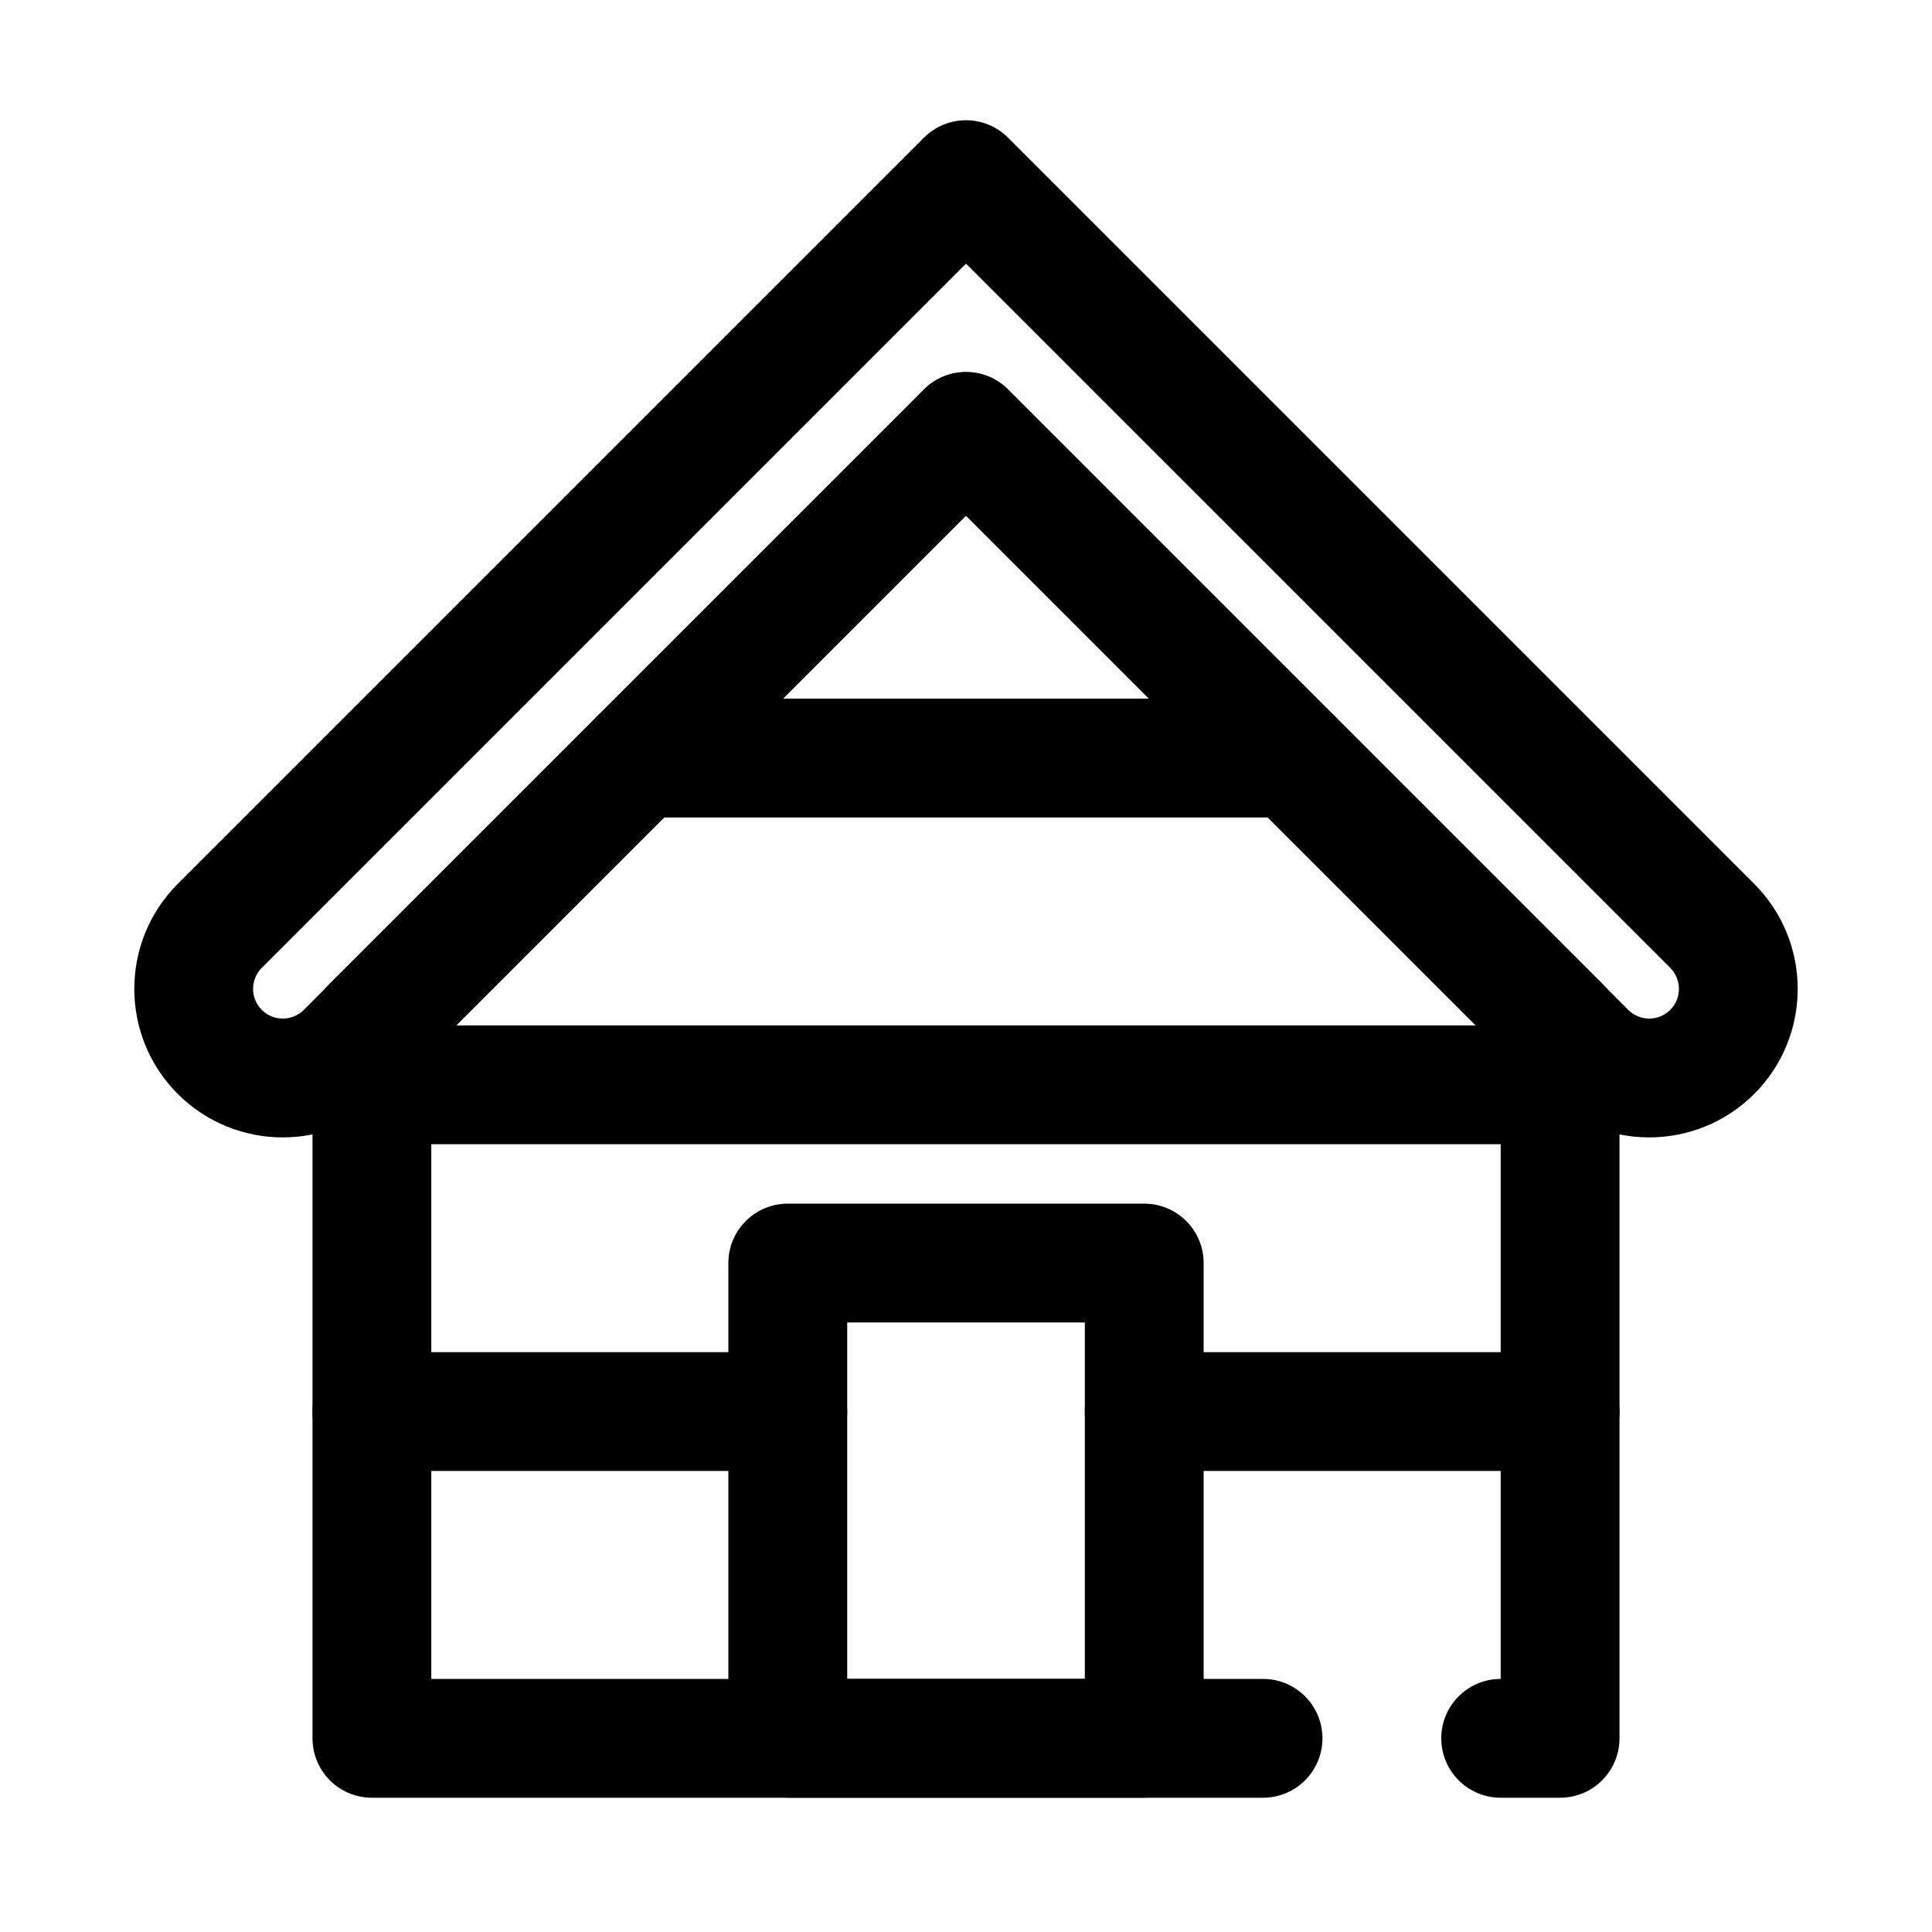 <?xml version="1.0" encoding="UTF-8"?>
<!-- Uploaded to: SVG Repo, www.svgrepo.com, Generator: SVG Repo Mixer Tools -->
<svg fill="#000000" width="800px" height="800px" version="1.1" viewBox="144 144 512 512" xmlns="http://www.w3.org/2000/svg">
 <g fill-rule="evenodd">
  <path d="m258.3 588.93h220.42c8.691 0 15.742 7.055 15.742 15.746s-7.051 15.742-15.742 15.742h-236.16c-8.699 0-15.746-7.043-15.746-15.742v-188.93c0-4.172 1.664-8.18 4.613-11.129l157.44-157.44c6.148-6.148 16.113-6.148 22.262 0l157.44 157.44c2.953 2.949 4.613 6.957 4.613 11.129v188.93c0 8.699-7.047 15.742-15.746 15.742h-15.742c-8.691 0-15.746-7.051-15.746-15.742s7.055-15.746 15.746-15.746v-166.66l-141.7-141.7-141.7 141.7z"/>
  <path d="m462.98 478.72c0-8.699-7.055-15.742-15.746-15.742h-94.465c-8.691 0-15.746 7.043-15.746 15.742v125.95c0 8.699 7.055 15.742 15.746 15.742h94.465c8.691 0 15.746-7.043 15.746-15.742zm-94.465 15.742v94.465h62.973v-94.465z"/>
  <path d="m242.56 533.82h110.21c8.691 0 15.746-7.055 15.746-15.746s-7.055-15.742-15.746-15.742h-110.21c-8.691 0-15.746 7.051-15.746 15.742s7.055 15.746 15.746 15.746z"/>
  <path d="m447.23 533.82h110.21c8.691 0 15.746-7.055 15.746-15.746s-7.055-15.742-15.746-15.742h-110.21c-8.691 0-15.742 7.051-15.742 15.742s7.051 15.746 15.742 15.746z"/>
  <path d="m242.57 447.23h314.88c8.68 0 15.742-7.055 15.742-15.742 0-8.691-7.062-15.746-15.742-15.746h-314.88c-8.68 0-15.742 7.055-15.742 15.746 0 8.688 7.062 15.742 15.742 15.742z"/>
  <path d="m313.41 360.64h173.19c8.684 0 15.746-7.051 15.746-15.742 0-8.691-7.062-15.746-15.746-15.746h-173.19c-8.684 0-15.746 7.055-15.746 15.746 0 8.691 7.062 15.742 15.746 15.742z"/>
  <path d="m400 280.67-153.23 153.23c-15.359 15.359-40.305 15.359-55.664 0-15.355-15.367-15.355-40.305 0-55.664l197.76-197.76c6.148-6.148 16.113-6.148 22.262 0l197.76 197.76c15.359 15.359 15.359 40.297 0 55.664-15.359 15.359-40.305 15.359-55.664 0zm0-66.805-186.63 186.63c-3.07 3.07-3.07 8.059 0 11.129 3.078 3.078 8.062 3.078 11.141 0l164.36-164.36c6.148-6.148 16.113-6.148 22.262 0l164.36 164.36c3.078 3.078 8.062 3.078 11.141 0 3.07-3.07 3.07-8.059 0-11.129z"/>
 </g>
</svg>